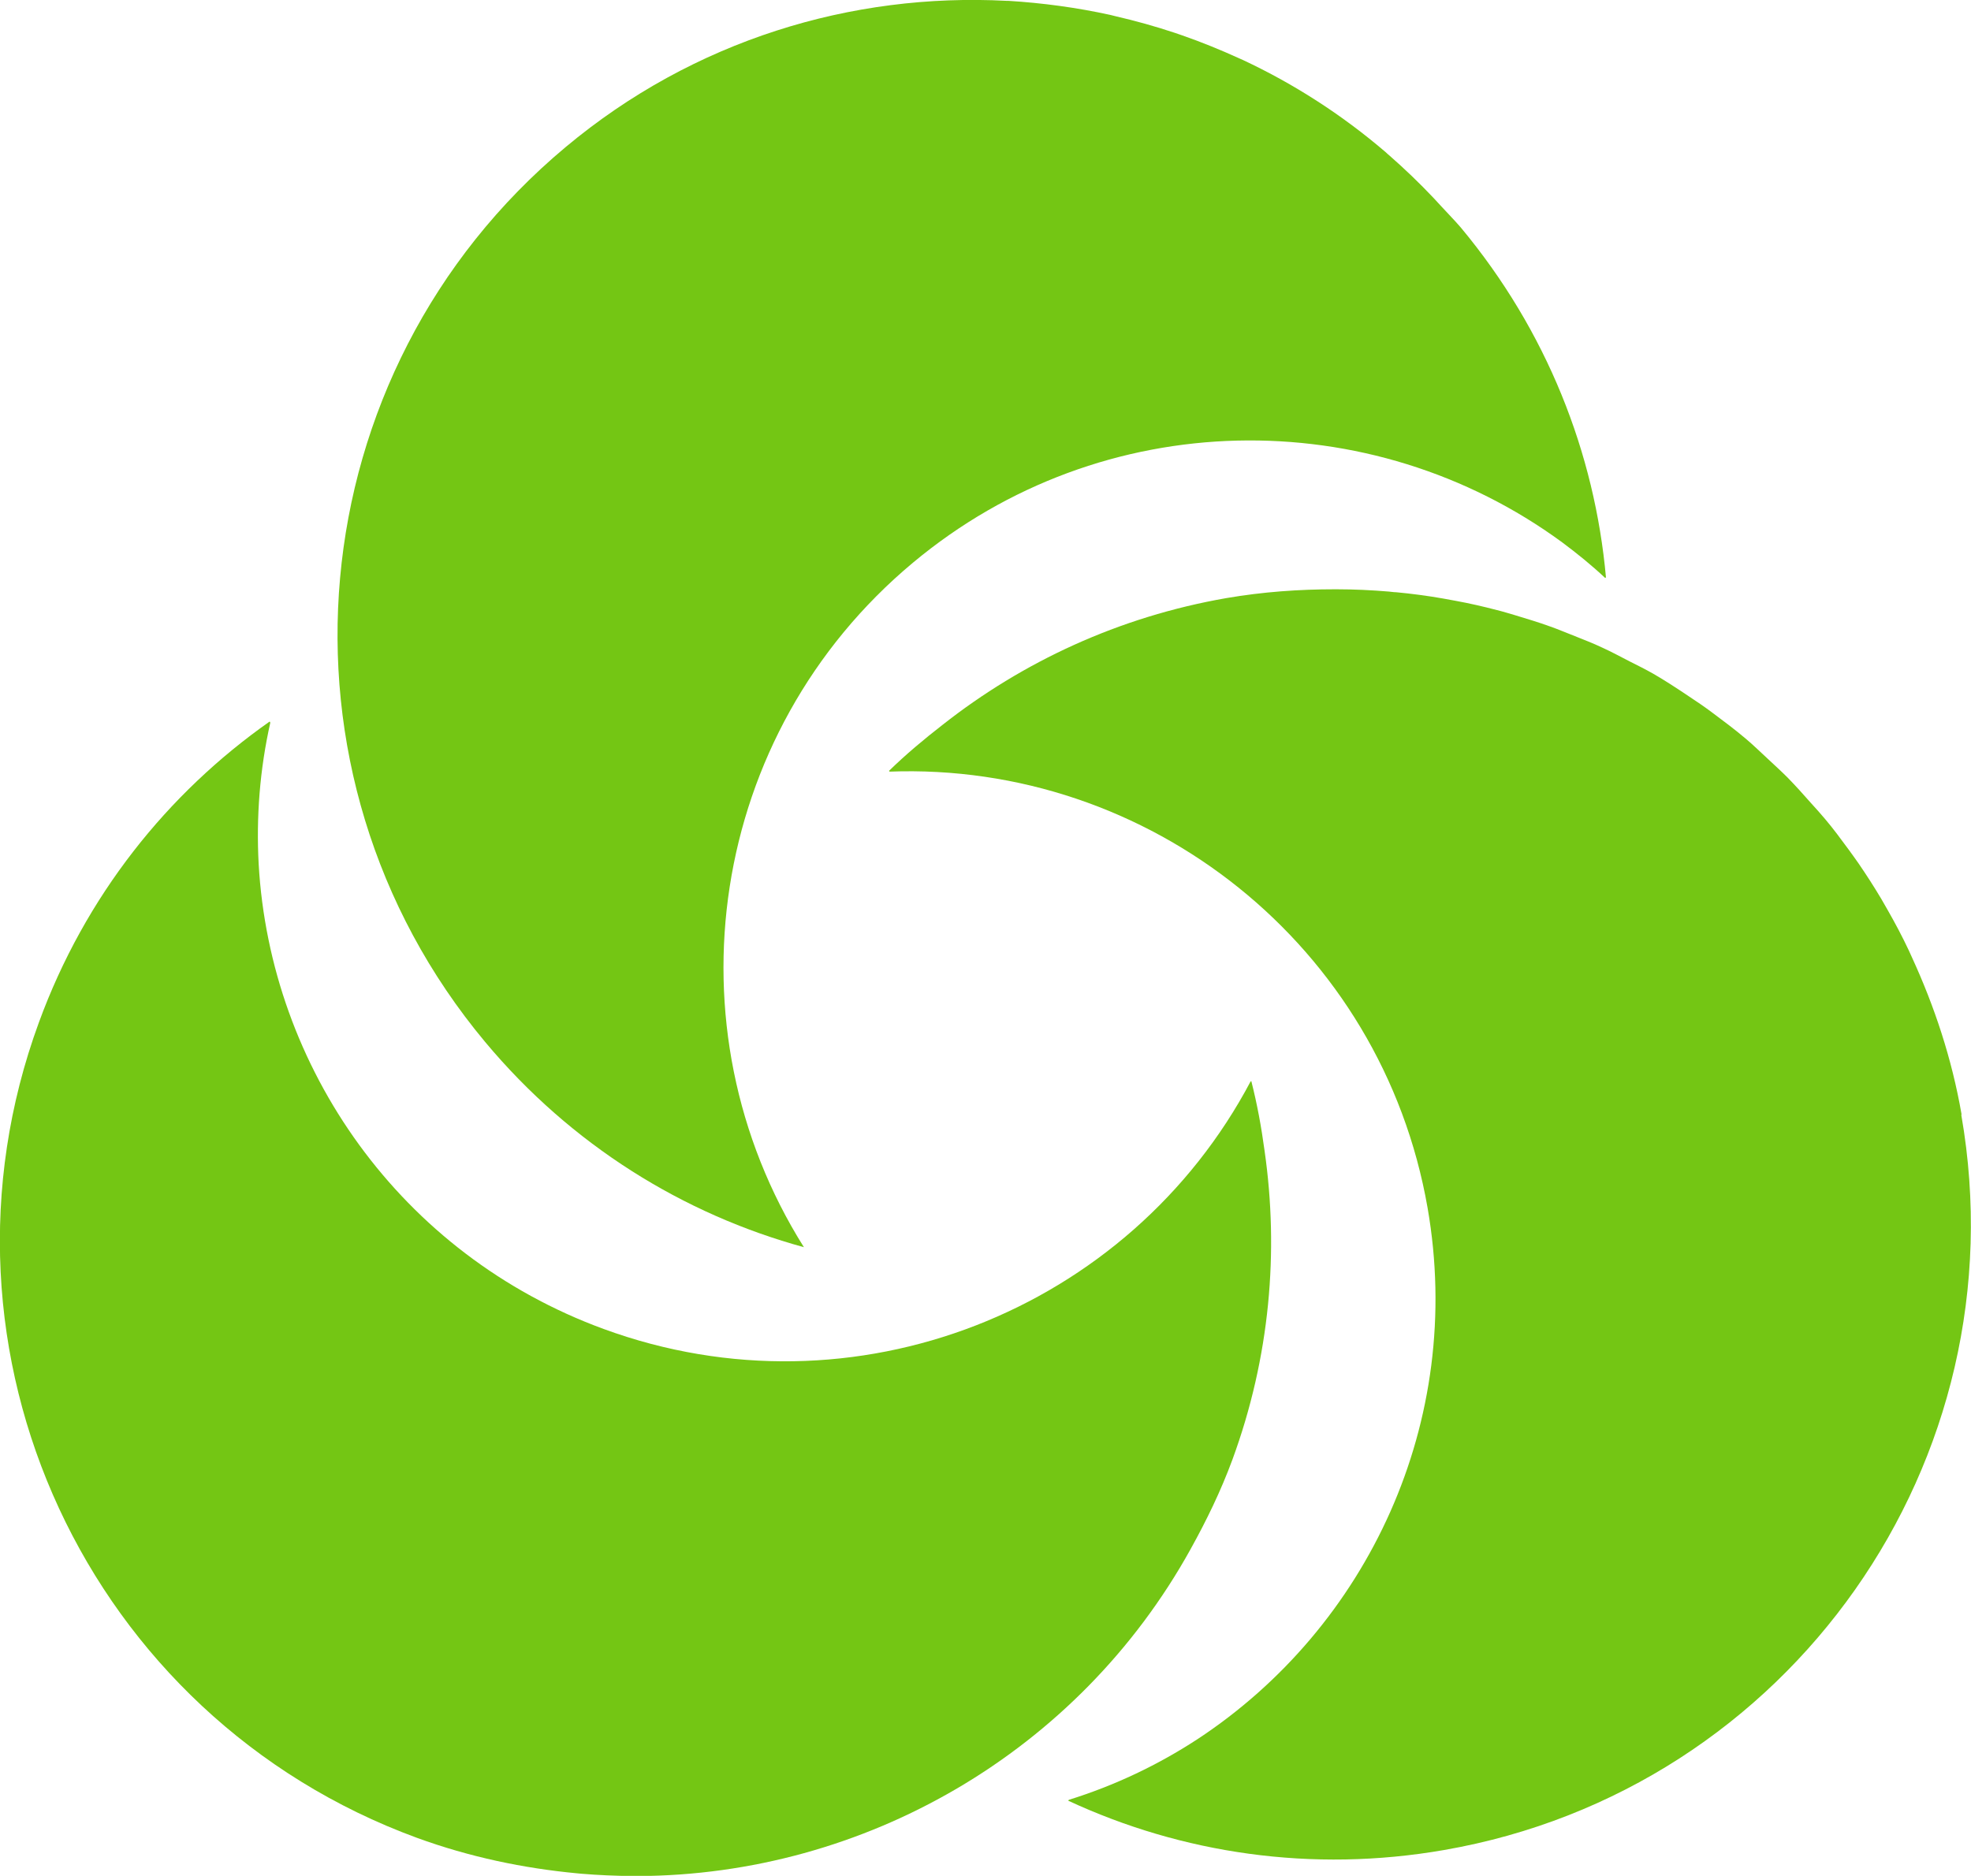 <?xml version="1.0" encoding="UTF-8"?><svg id="_レイヤー_2" xmlns="http://www.w3.org/2000/svg" width="93.8" height="89.29" viewBox="0 0 93.8 89.29"><defs><style>.cls-1{fill:#74c614;}</style></defs><g id="_レイヤー_1-2"><path class="cls-1" d="m38.26,59.37c-6.58-10.46-4.57-24.44,5.18-32.58,9.04-7.55,21.82-7.64,30.91-.97.71.53,1.39,1.08,2.04,1.69,0-.01,0-.02,0-.03.01.01.02.02.04.03-.53-5.93-2.81-11.76-6.91-16.68-.3-.35-.62-.67-.93-1.01-.12-.13-.24-.26-.36-.39-.68-.72-1.38-1.39-2.11-2.03-.06-.05-.12-.1-.18-.16-2.09-1.79-4.37-3.25-6.78-4.38-.06-.03-.12-.05-.18-.08-.9-.41-1.81-.78-2.73-1.1-.12-.04-.23-.08-.35-.12-.93-.31-1.87-.57-2.82-.79-.08-.02-.16-.04-.24-.06-1.6-.35-3.22-.57-4.85-.67-.03,0-.06,0-.08,0-7.36-.39-14.89,1.86-20.99,6.96-12.82,10.71-14.53,29.78-3.83,42.6,4.11,4.92,9.44,8.2,15.18,9.77Z"/><path class="cls-1" d="m56.67,73.72s0,0,0,0c.75-1.35,1.43-2.75,1.98-4.24,1.79-4.88,2.22-9.91,1.53-14.71-.15-1.11-.35-2.21-.63-3.31,0,.01-.01.02-.02.03,0-.01,0-.03,0-.04-5.77,10.93-18.88,16.18-30.8,11.81-9.69-3.55-15.87-12.45-16.42-22.13-.12-2.23.05-4.5.56-6.76,0,0-.02.01-.03.02,0-.02,0-.03,0-.05-4.87,3.42-8.79,8.31-10.99,14.33-5.75,15.68,2.31,33.06,17.99,38.81,2.52.92,5.08,1.45,7.62,1.69.07,0,.14.02.21.02.82.07,1.63.1,2.45.11.04,0,.08,0,.12,0h0s.09,0,.13,0c10.77-.05,20.93-5.88,26.29-15.56Z"/><path class="cls-1" d="m93.35,53.04c-.46-2.65-1.29-5.14-2.36-7.47-.05-.11-.1-.22-.15-.33-.31-.66-.65-1.3-1.01-1.93-.1-.18-.21-.36-.31-.54-.34-.57-.7-1.13-1.07-1.67-.16-.23-.32-.45-.48-.67-.36-.49-.72-.98-1.11-1.44-.22-.26-.45-.52-.68-.77-.36-.41-.73-.82-1.11-1.21-.3-.3-.62-.59-.93-.88-.35-.32-.68-.65-1.05-.96-.53-.45-1.08-.86-1.63-1.27-.36-.27-.73-.52-1.11-.77-.55-.37-1.1-.73-1.67-1.06-.37-.21-.75-.4-1.13-.59-.43-.22-.85-.45-1.29-.65-.46-.22-.94-.4-1.41-.59-.36-.14-.71-.29-1.08-.42-.55-.2-1.12-.37-1.68-.54-.28-.08-.56-.17-.85-.24-.65-.17-1.3-.32-1.96-.44-.2-.04-.4-.07-.6-.11-.74-.13-1.49-.23-2.24-.3-.11,0-.22-.02-.33-.03-.83-.07-1.67-.11-2.51-.11,0,0,0,0-.02,0-.01,0-.03,0-.04,0-1.71,0-3.43.12-5.18.42-5.11.89-9.69,3.03-13.5,6.03-.89.69-1.75,1.41-2.56,2.2.01,0,.02,0,.04,0-.01.01-.02.02-.03.03,12.35-.47,23.45,8.26,25.63,20.77,1.77,10.17-2.85,19.96-10.96,25.29-1.87,1.22-3.92,2.2-6.14,2.89,0,0,.02,0,.03.01-.01,0-.03.01-.04.02,5.4,2.51,11.59,3.45,17.9,2.35,16.46-2.86,27.48-18.53,24.61-34.98Z"/></g></svg>